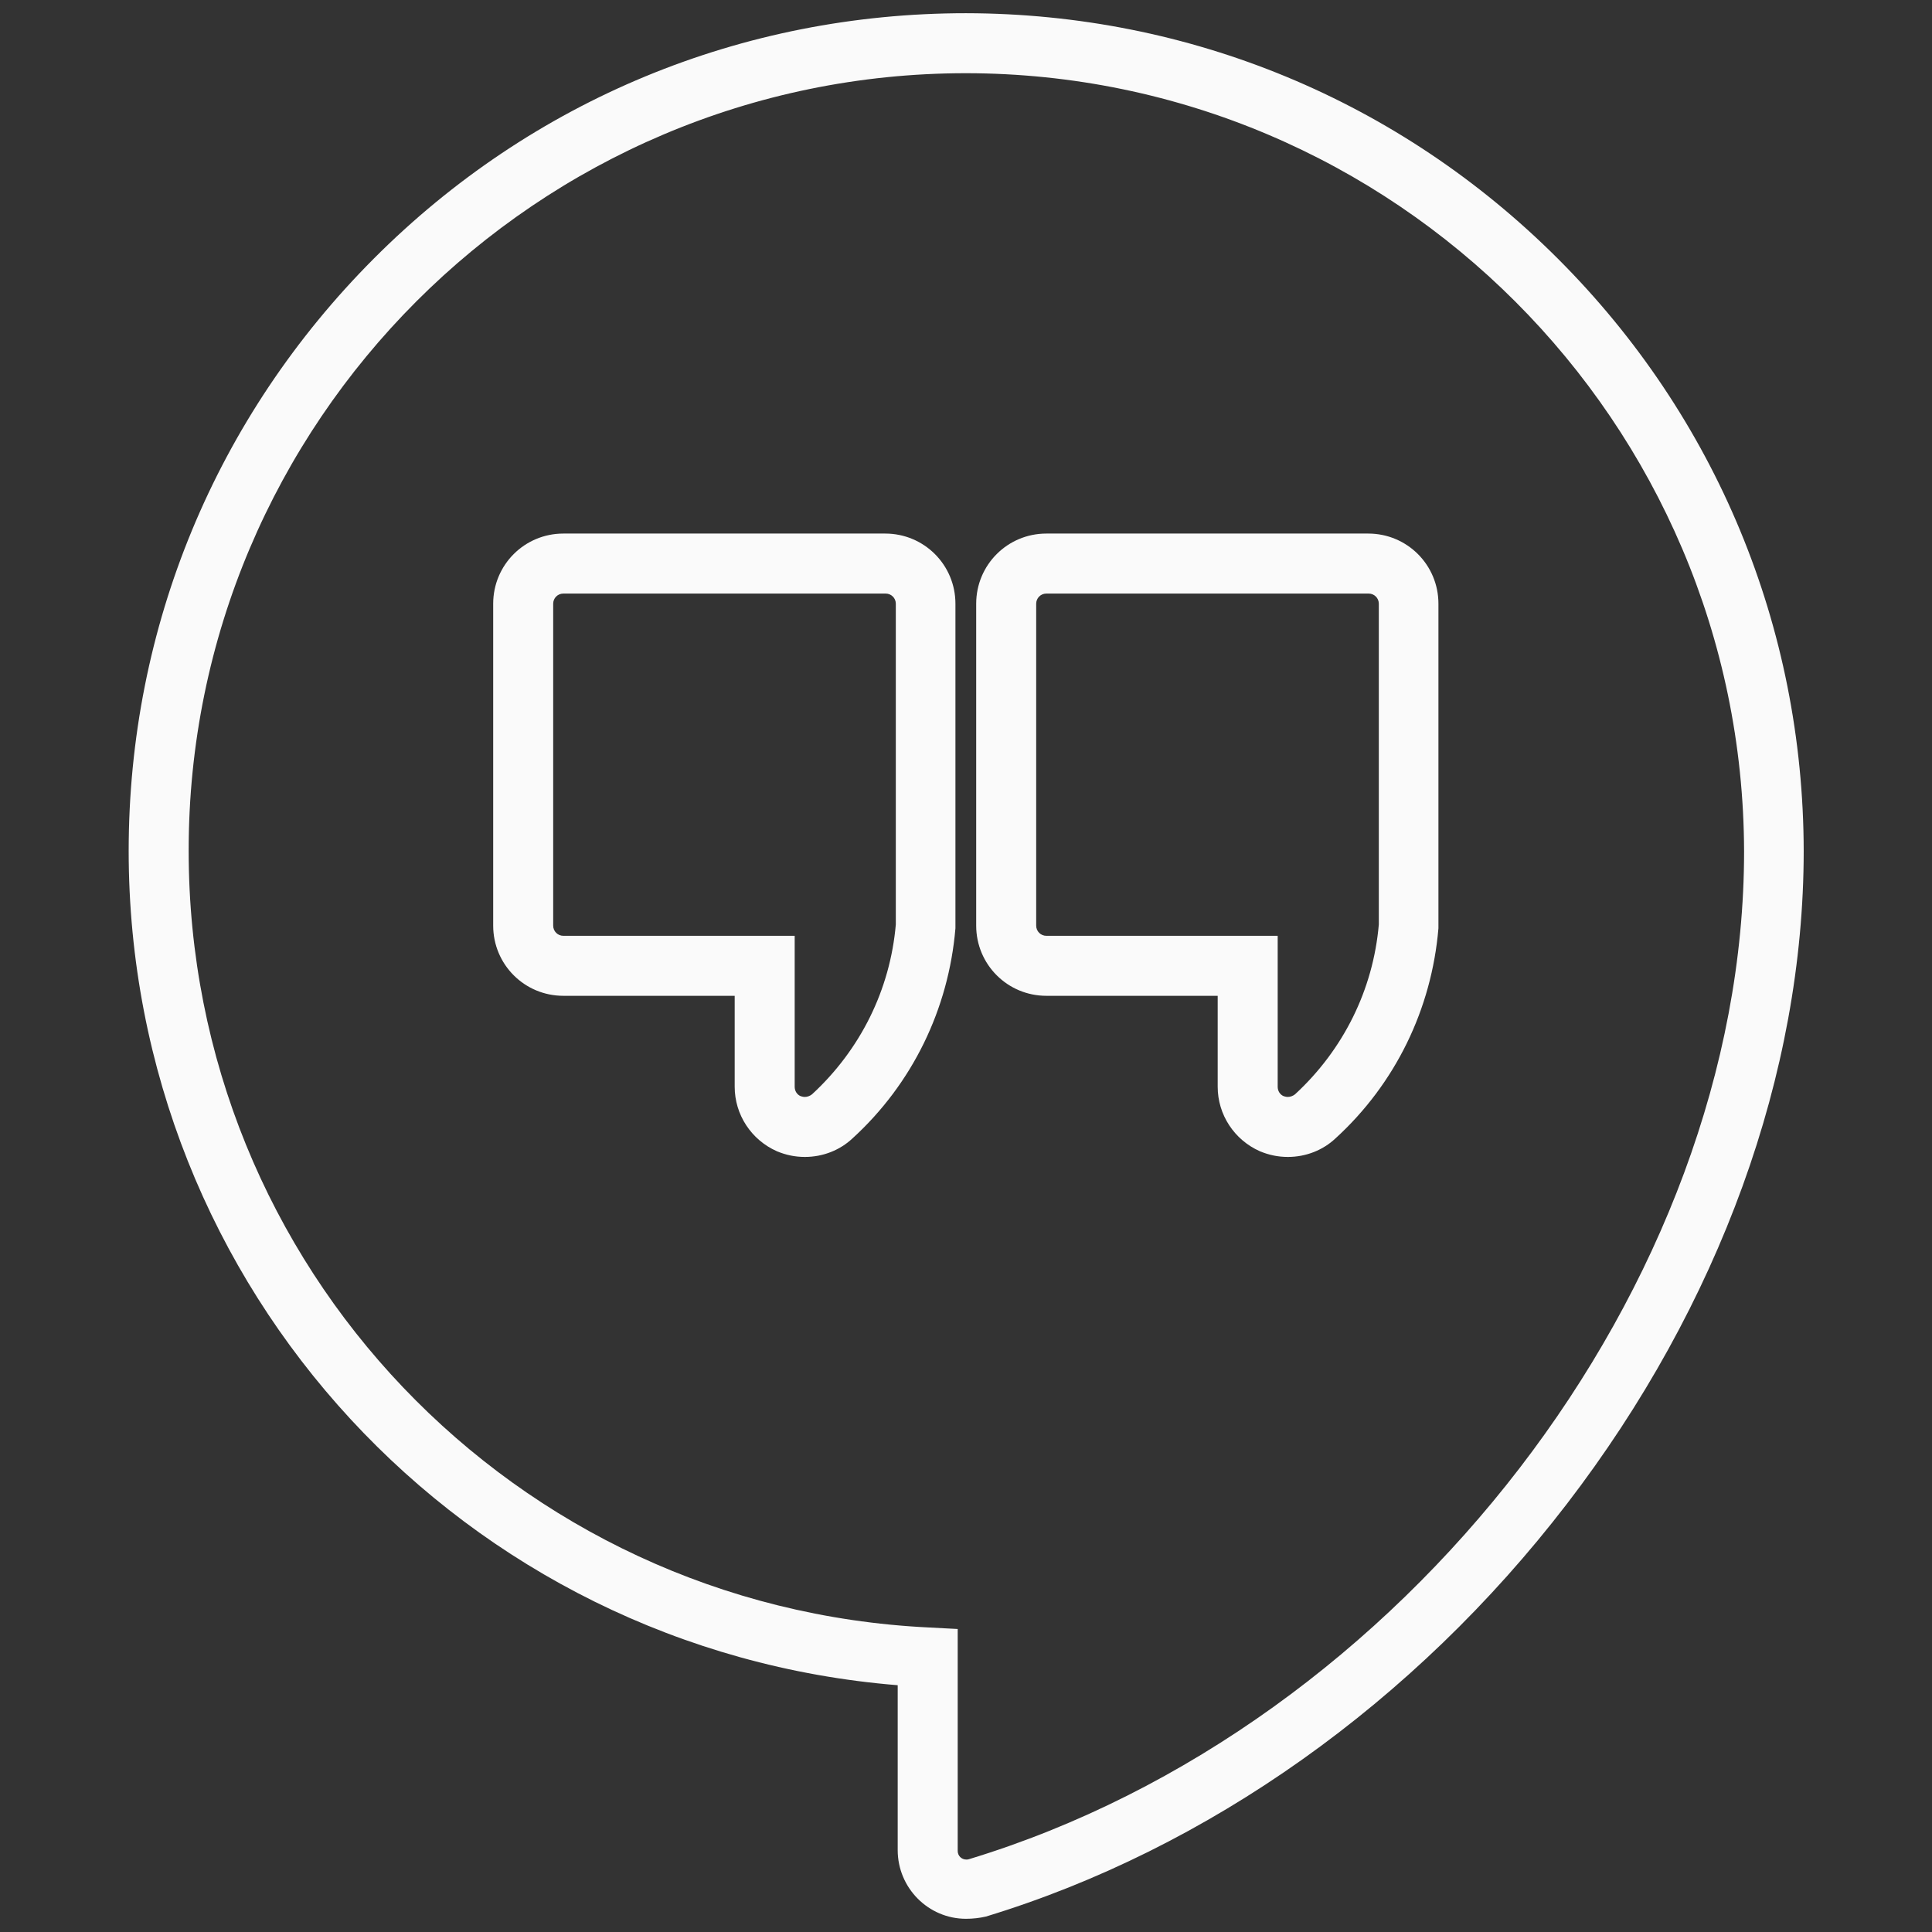 <?xml version="1.0" encoding="utf-8"?>
<!-- Generator: Adobe Illustrator 21.0.0, SVG Export Plug-In . SVG Version: 6.00 Build 0)  -->
<svg version="1.1" id="Capa_1" xmlns="http://www.w3.org/2000/svg" xmlns:xlink="http://www.w3.org/1999/xlink" x="0px" y="0px"
	 width="36px" height="36px" viewBox="0 0 512 512" style="enable-background:new 0 0 512 512;" xml:space="preserve">
<rect x="0" y="0" width="512" height="512" fill="#333333" stroke="none"/>
<style type="text/css">
	.st0{fill:#FAFAFA;}
</style>
<path class="st0" d="M256,508.5C256,508.5,256,508.5,256,508.5c-10,0-18.1-8.2-18.1-18.2v-43.7C123,437.3,34.1,341.6,34.1,225.5
	c0-59.3,23.1-115,65-157s97.6-65,156.9-65h0c59.3,0.1,115,23.2,156.9,65.1c41.9,41.9,65,97.6,65.1,156.9
	c0,58.9-22.3,120.4-62.8,173.1c-40.4,52.6-95.1,91.4-153.9,109.3C259.6,508.3,257.8,508.5,256,508.5z M256,19.4
	c-113.6,0-206.1,92.5-206,206.1c0,110.1,86.2,200.5,196.2,205.8l7.6,0.4v58.8c0,1.3,1,2.3,2.3,2.3c0,0,0,0,0,0c0.2,0,0.4,0,0.7-0.1
	c115.2-35,205.4-152.3,205.4-267.1C461.9,111.9,369.5,19.5,256,19.4L256,19.4z"/>
<g>
	<path class="st0" d="M213.3,306.6C213.3,306.6,213.3,306.6,213.3,306.6c-2.6,0-5-0.5-7.4-1.5c-6.8-3-11.2-9.7-11.2-17.1v-24.1
		h-45.4c-10.3,0-18.6-8.3-18.6-18.6V160c0-10.3,8.3-18.6,18.6-18.6h85.3c10.3,0,18.6,8.3,18.6,18.6v85.7l0,0.3
		c-1.8,21.4-11.4,41.2-27.3,55.7C222.6,304.8,218.1,306.6,213.3,306.6z M149.3,157.3c-1.5,0-2.7,1.2-2.7,2.7v85.3
		c0,1.5,1.2,2.7,2.7,2.7h61.3V288c0,1.1,0.6,2.1,1.6,2.5c0.3,0.1,0.7,0.2,1.1,0.2c0,0,0,0,0,0c0.7,0,1.4-0.3,1.9-0.7
		c12.8-11.8,20.7-27.7,22.2-45v-85c0-1.5-1.2-2.7-2.7-2.7H149.3z"/>
	<path class="st0" d="M341.3,306.6C341.3,306.6,341.3,306.6,341.3,306.6c-2.6,0-5-0.5-7.4-1.5c-6.8-3-11.2-9.7-11.2-17.1v-24.1
		h-45.4c-10.3,0-18.6-8.3-18.6-18.6V160c0-10.3,8.3-18.6,18.6-18.6h85.3c10.3,0,18.6,8.3,18.6,18.6v85.7l0,0.3
		c-1.8,21.4-11.4,41.2-27.3,55.7C350.6,304.8,346.1,306.6,341.3,306.6z M277.3,157.3c-1.5,0-2.7,1.2-2.7,2.7v85.3
		c0,1.5,1.2,2.7,2.7,2.7h61.3V288c0,1.1,0.6,2.1,1.6,2.5c0.3,0.1,0.7,0.2,1.1,0.2c0,0,0,0,0,0c0.7,0,1.4-0.3,1.9-0.7
		c12.8-11.8,20.7-27.7,22.2-45v-85c0-1.5-1.2-2.7-2.7-2.7H277.3z"/>
</g>
</svg>
